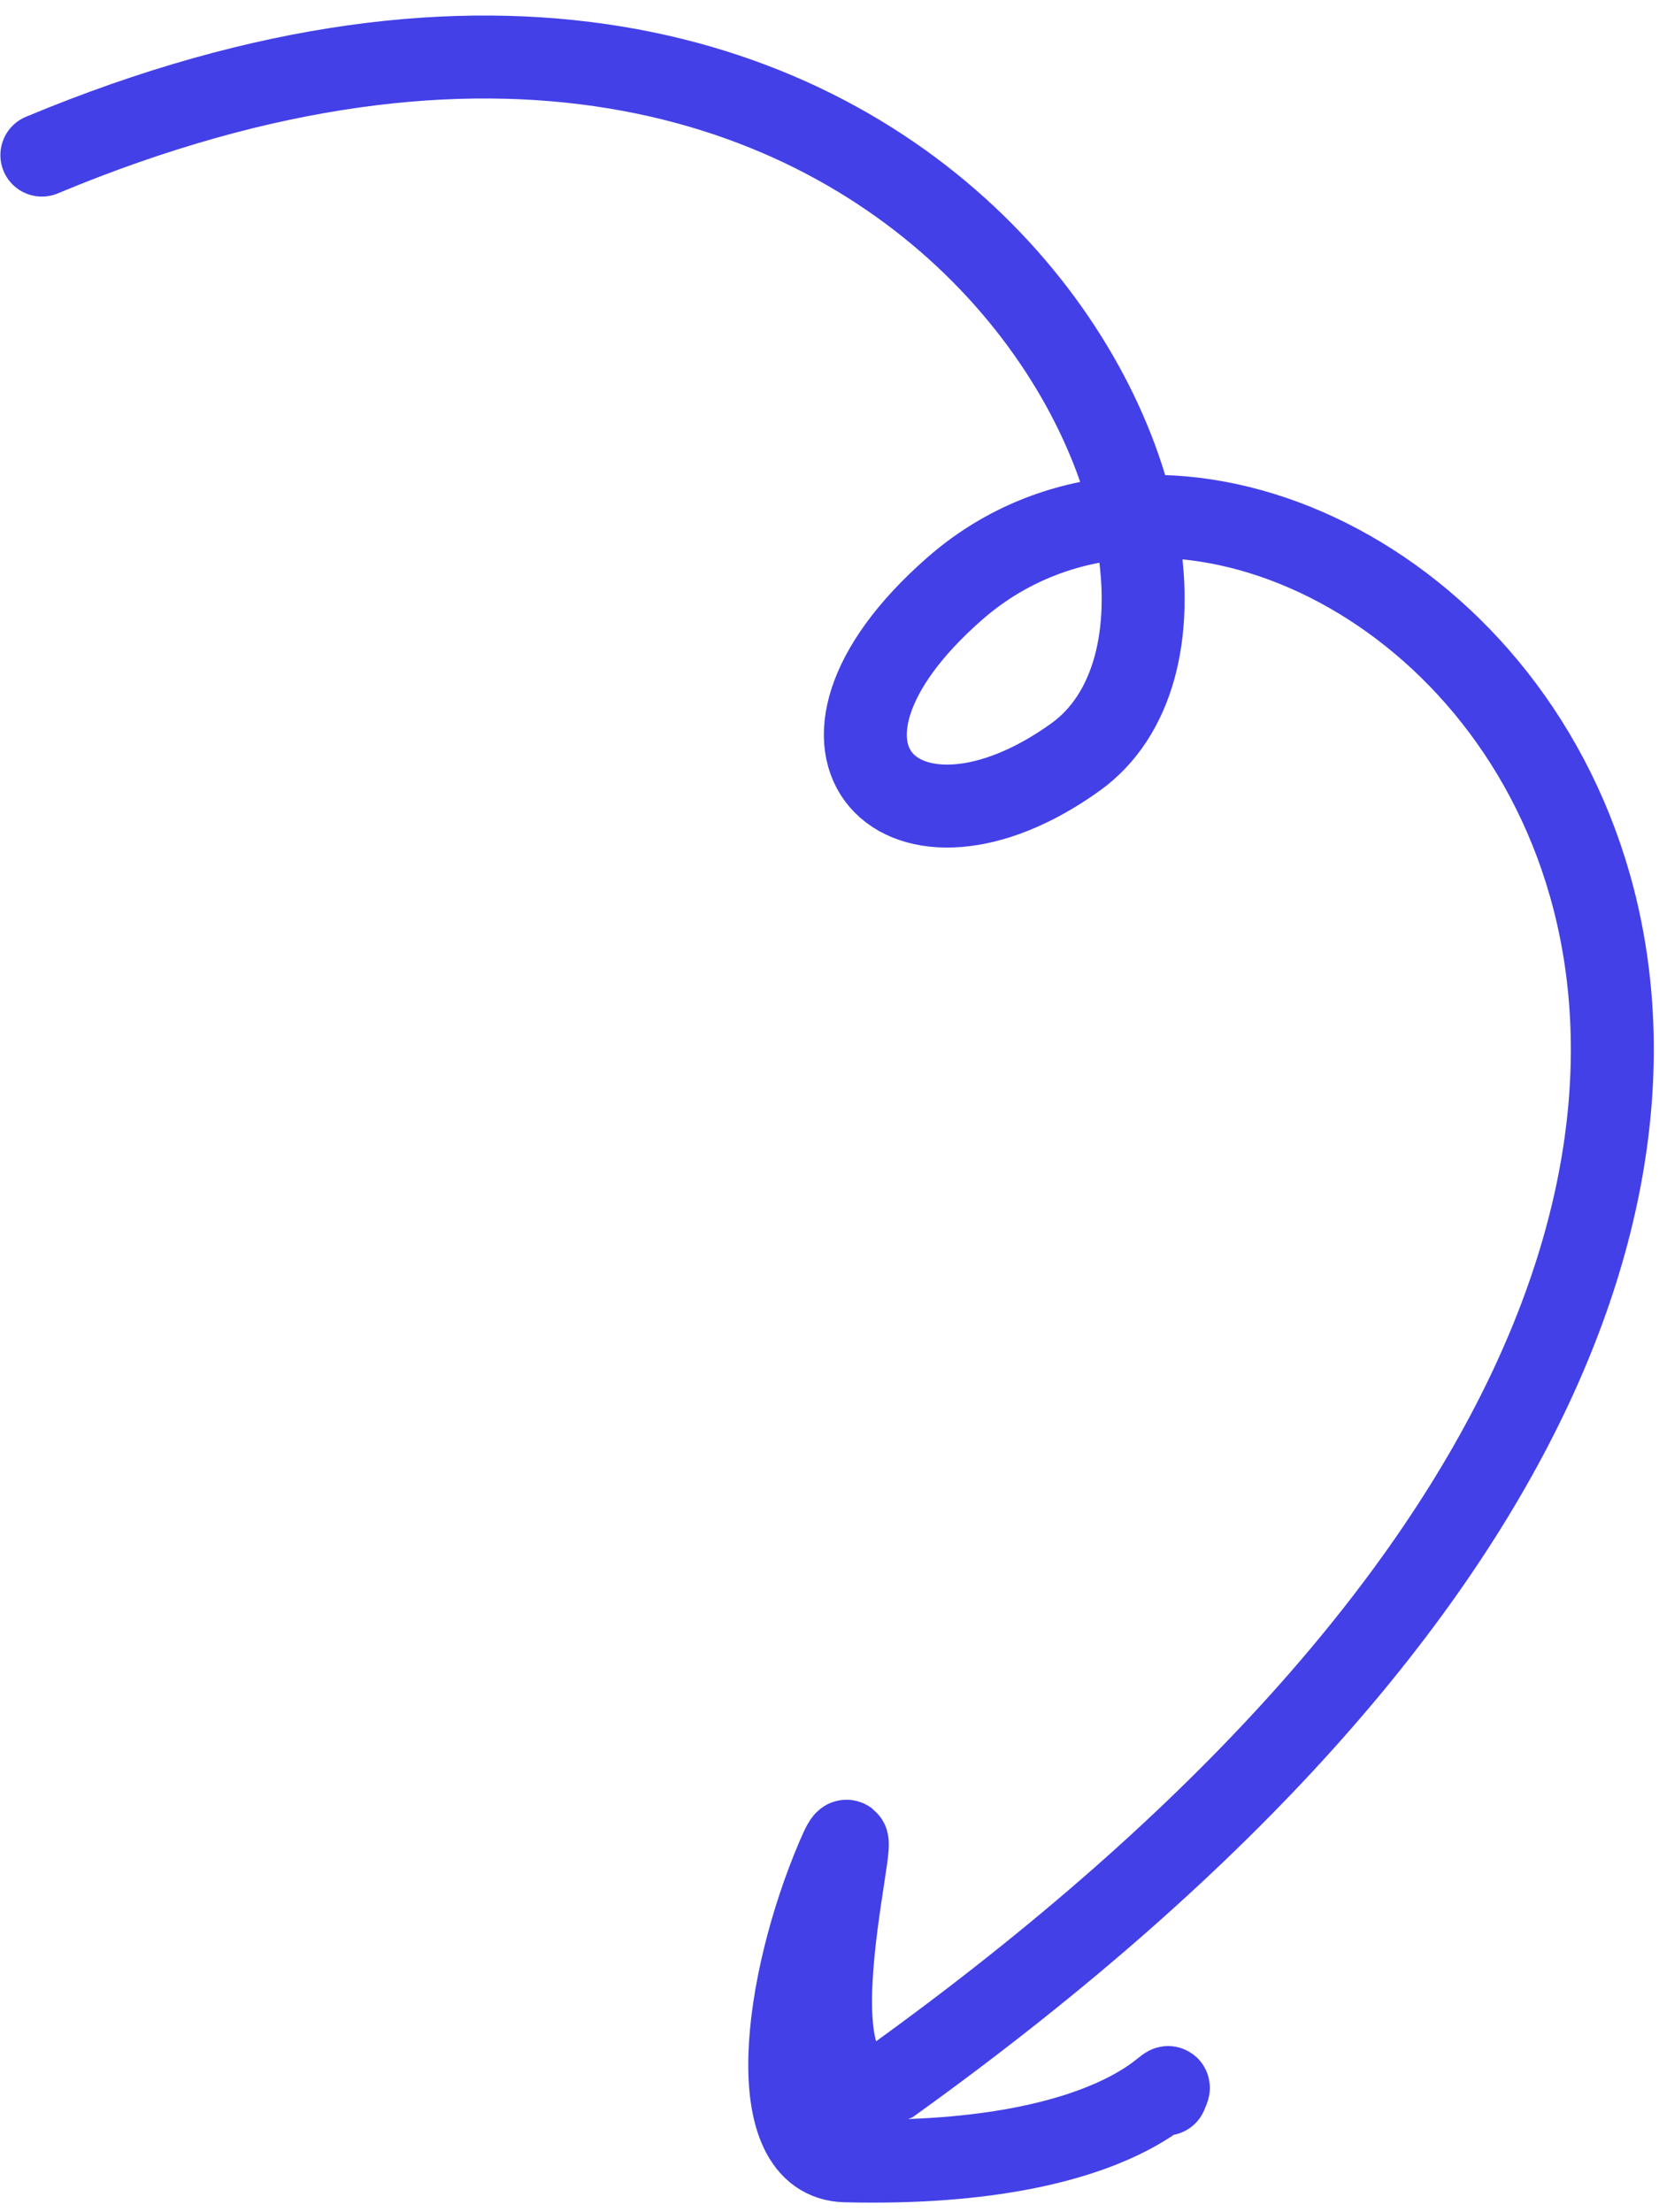 <svg width="60" height="80" viewBox="0 0 60 80" fill="none" xmlns="http://www.w3.org/2000/svg">
<path id="Vector 15" d="M1.514 5.609C34.022 -7.963 47.26 21.361 38.9 27.375C32.696 31.837 27.814 27.173 34.524 21.291C48.061 9.427 81.678 39.699 32.274 75.244C27.724 77.066 31.779 63.71 30.304 67.154C28.337 71.747 27.547 78.068 30.58 78.141C41.132 78.396 42.689 74.512 42.169 75.727" stroke="#4340E8" stroke-width="3" stroke-linecap="round"/>
</svg>
